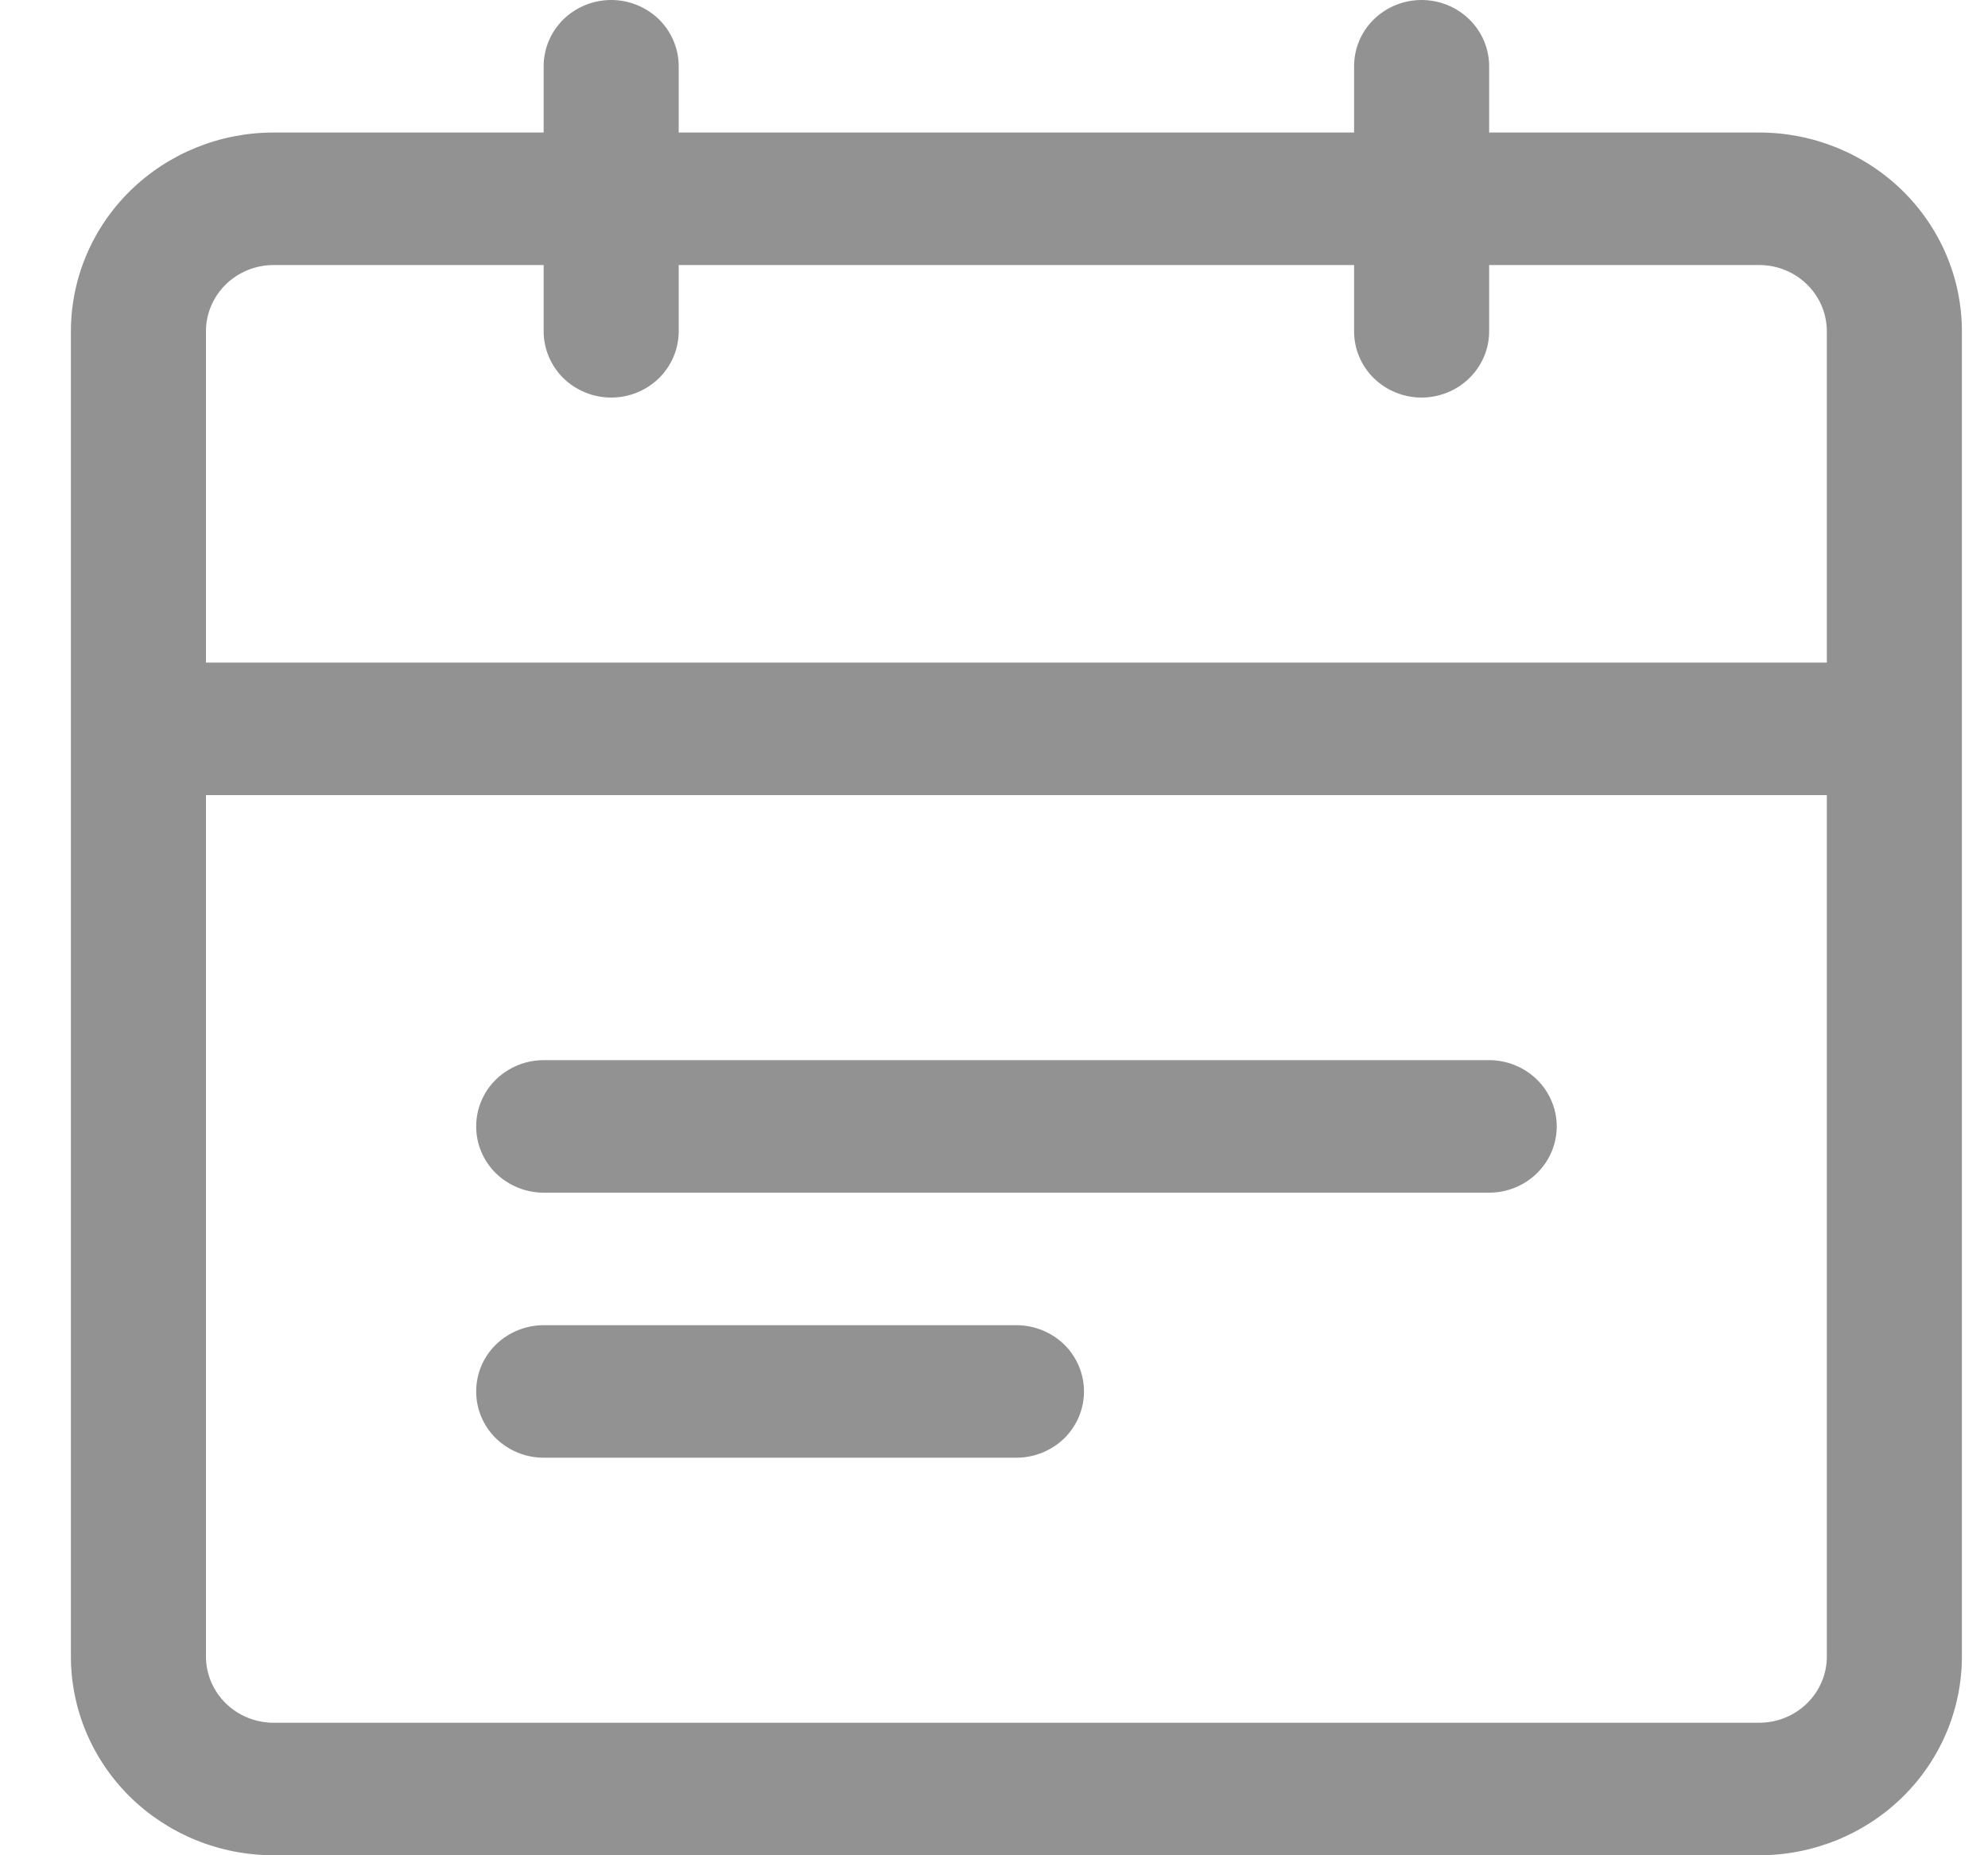 <svg width="15" height="14" viewBox="0 0 15 14" fill="none" xmlns="http://www.w3.org/2000/svg">
<path d="M13.274 1H11.236V0.5C11.236 0.367 11.182 0.24 11.086 0.146C10.991 0.053 10.861 0 10.726 0C10.591 0 10.461 0.053 10.366 0.146C10.27 0.24 10.217 0.367 10.217 0.5V1H5.121V0.5C5.121 0.367 5.067 0.24 4.972 0.146C4.876 0.053 4.747 0 4.612 0C4.476 0 4.347 0.053 4.251 0.146C4.156 0.24 4.102 0.367 4.102 0.5V1H2.064C1.658 1 1.27 1.158 0.983 1.439C0.696 1.721 0.535 2.102 0.535 2.5V12.5C0.535 12.898 0.696 13.279 0.983 13.561C1.27 13.842 1.658 14 2.064 14H13.274C13.679 14 14.068 13.842 14.355 13.561C14.642 13.279 14.803 12.898 14.803 12.5V2.5C14.803 2.102 14.642 1.721 14.355 1.439C14.068 1.158 13.679 1 13.274 1ZM2.064 2H4.102V2.5C4.102 2.633 4.156 2.76 4.251 2.854C4.347 2.947 4.476 3 4.612 3C4.747 3 4.876 2.947 4.972 2.854C5.067 2.76 5.121 2.633 5.121 2.5V2H10.217V2.5C10.217 2.633 10.27 2.76 10.366 2.854C10.461 2.947 10.591 3 10.726 3C10.861 3 10.991 2.947 11.086 2.854C11.182 2.76 11.236 2.633 11.236 2.5V2H13.274C13.409 2 13.539 2.053 13.634 2.146C13.73 2.24 13.784 2.367 13.784 2.5V5H1.554V2.5C1.554 2.367 1.608 2.24 1.704 2.146C1.799 2.053 1.929 2 2.064 2ZM13.274 13H2.064C1.929 13 1.799 12.947 1.704 12.854C1.608 12.76 1.554 12.633 1.554 12.5V6H13.784V12.5C13.784 12.633 13.73 12.76 13.634 12.854C13.539 12.947 13.409 13 13.274 13Z" fill="#929292"/>
<path d="M11.236 8H4.102C3.967 8 3.838 8.053 3.742 8.146C3.646 8.24 3.593 8.367 3.593 8.5C3.593 8.633 3.646 8.76 3.742 8.854C3.838 8.947 3.967 9 4.102 9H11.236C11.371 9 11.501 8.947 11.596 8.854C11.692 8.76 11.746 8.633 11.746 8.5C11.746 8.367 11.692 8.24 11.596 8.146C11.501 8.053 11.371 8 11.236 8ZM7.669 10H4.102C3.967 10 3.838 10.053 3.742 10.146C3.646 10.24 3.593 10.367 3.593 10.5C3.593 10.633 3.646 10.76 3.742 10.854C3.838 10.947 3.967 11 4.102 11H7.669C7.804 11 7.934 10.947 8.03 10.854C8.125 10.76 8.179 10.633 8.179 10.5C8.179 10.367 8.125 10.24 8.03 10.146C7.934 10.053 7.804 10 7.669 10Z" fill="#929292"/>
</svg>
